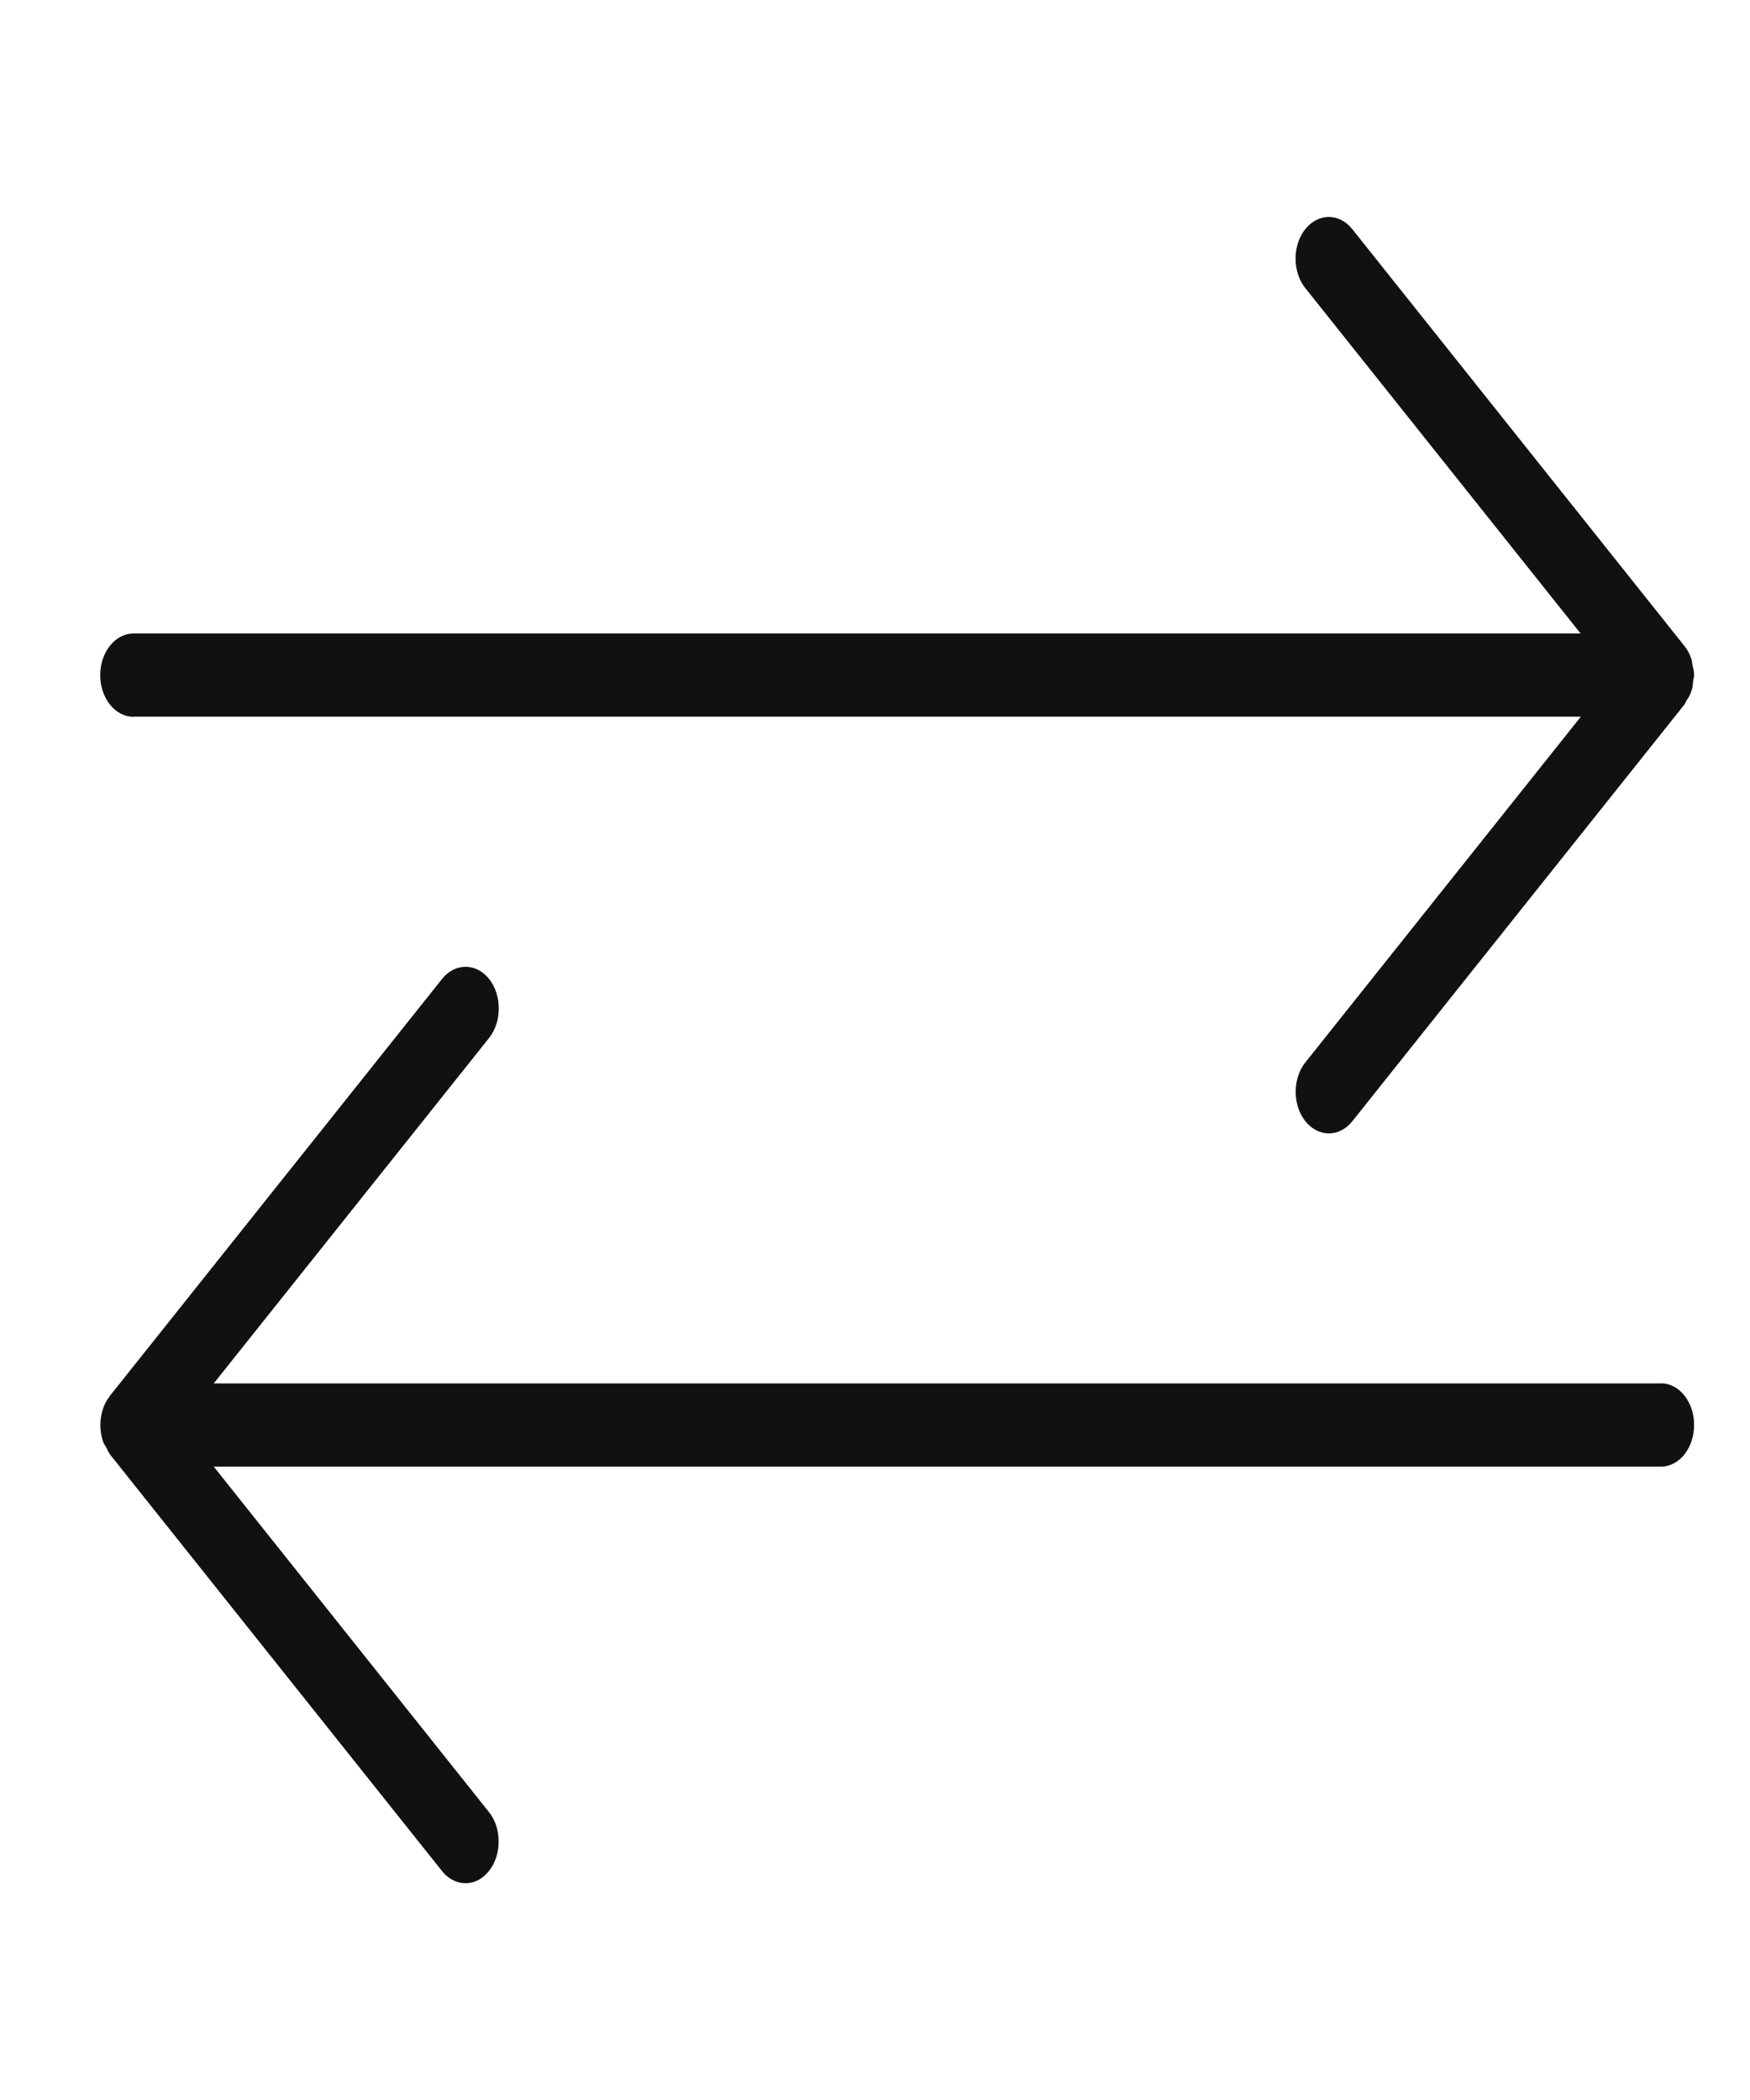 <svg width="15" height="18" viewBox="0 0 15 18" fill="none" xmlns="http://www.w3.org/2000/svg">
<g clip-path="url(#clip0_214_41932)">
<path d="M1.145 6.143H13.55L11.189 9.106C11.078 9.245 11.078 9.471 11.189 9.611C11.245 9.68 11.318 9.715 11.39 9.715C11.463 9.715 11.536 9.68 11.591 9.611L14.437 6.04C14.445 6.03 14.448 6.017 14.455 6.007C14.471 5.981 14.489 5.955 14.498 5.923C14.509 5.893 14.511 5.86 14.514 5.828C14.516 5.814 14.521 5.802 14.521 5.786C14.521 5.753 14.512 5.723 14.505 5.692C14.503 5.679 14.503 5.665 14.499 5.652C14.484 5.606 14.462 5.565 14.433 5.531L11.591 1.964C11.48 1.825 11.3 1.825 11.188 1.964C11.077 2.103 11.077 2.33 11.188 2.469L13.548 5.43H1.144C0.987 5.43 0.859 5.59 0.859 5.787C0.859 5.984 0.987 6.144 1.144 6.144L1.145 6.143ZM14.237 11.858H1.832L4.192 8.897C4.303 8.757 4.303 8.531 4.192 8.391C4.081 8.252 3.9 8.252 3.789 8.391L0.943 11.963C0.941 11.966 0.94 11.97 0.937 11.973C0.914 12.003 0.894 12.038 0.882 12.078C0.853 12.166 0.853 12.264 0.882 12.352C0.889 12.375 0.903 12.394 0.915 12.414C0.924 12.432 0.93 12.451 0.943 12.467L3.789 16.038C3.844 16.107 3.918 16.142 3.99 16.142C4.063 16.142 4.136 16.107 4.191 16.037C4.302 15.898 4.302 15.671 4.191 15.532L1.832 12.571H14.237C14.394 12.571 14.521 12.411 14.521 12.214C14.521 12.017 14.394 11.857 14.237 11.857V11.858Z" fill="#101110"/>
</g>
<defs>
<clipPath id="clip0_214_41932">
<rect width="13.661" height="17.143" fill="white" transform="translate(0.859 0.43)"/>
</clipPath>
</defs>
</svg>
